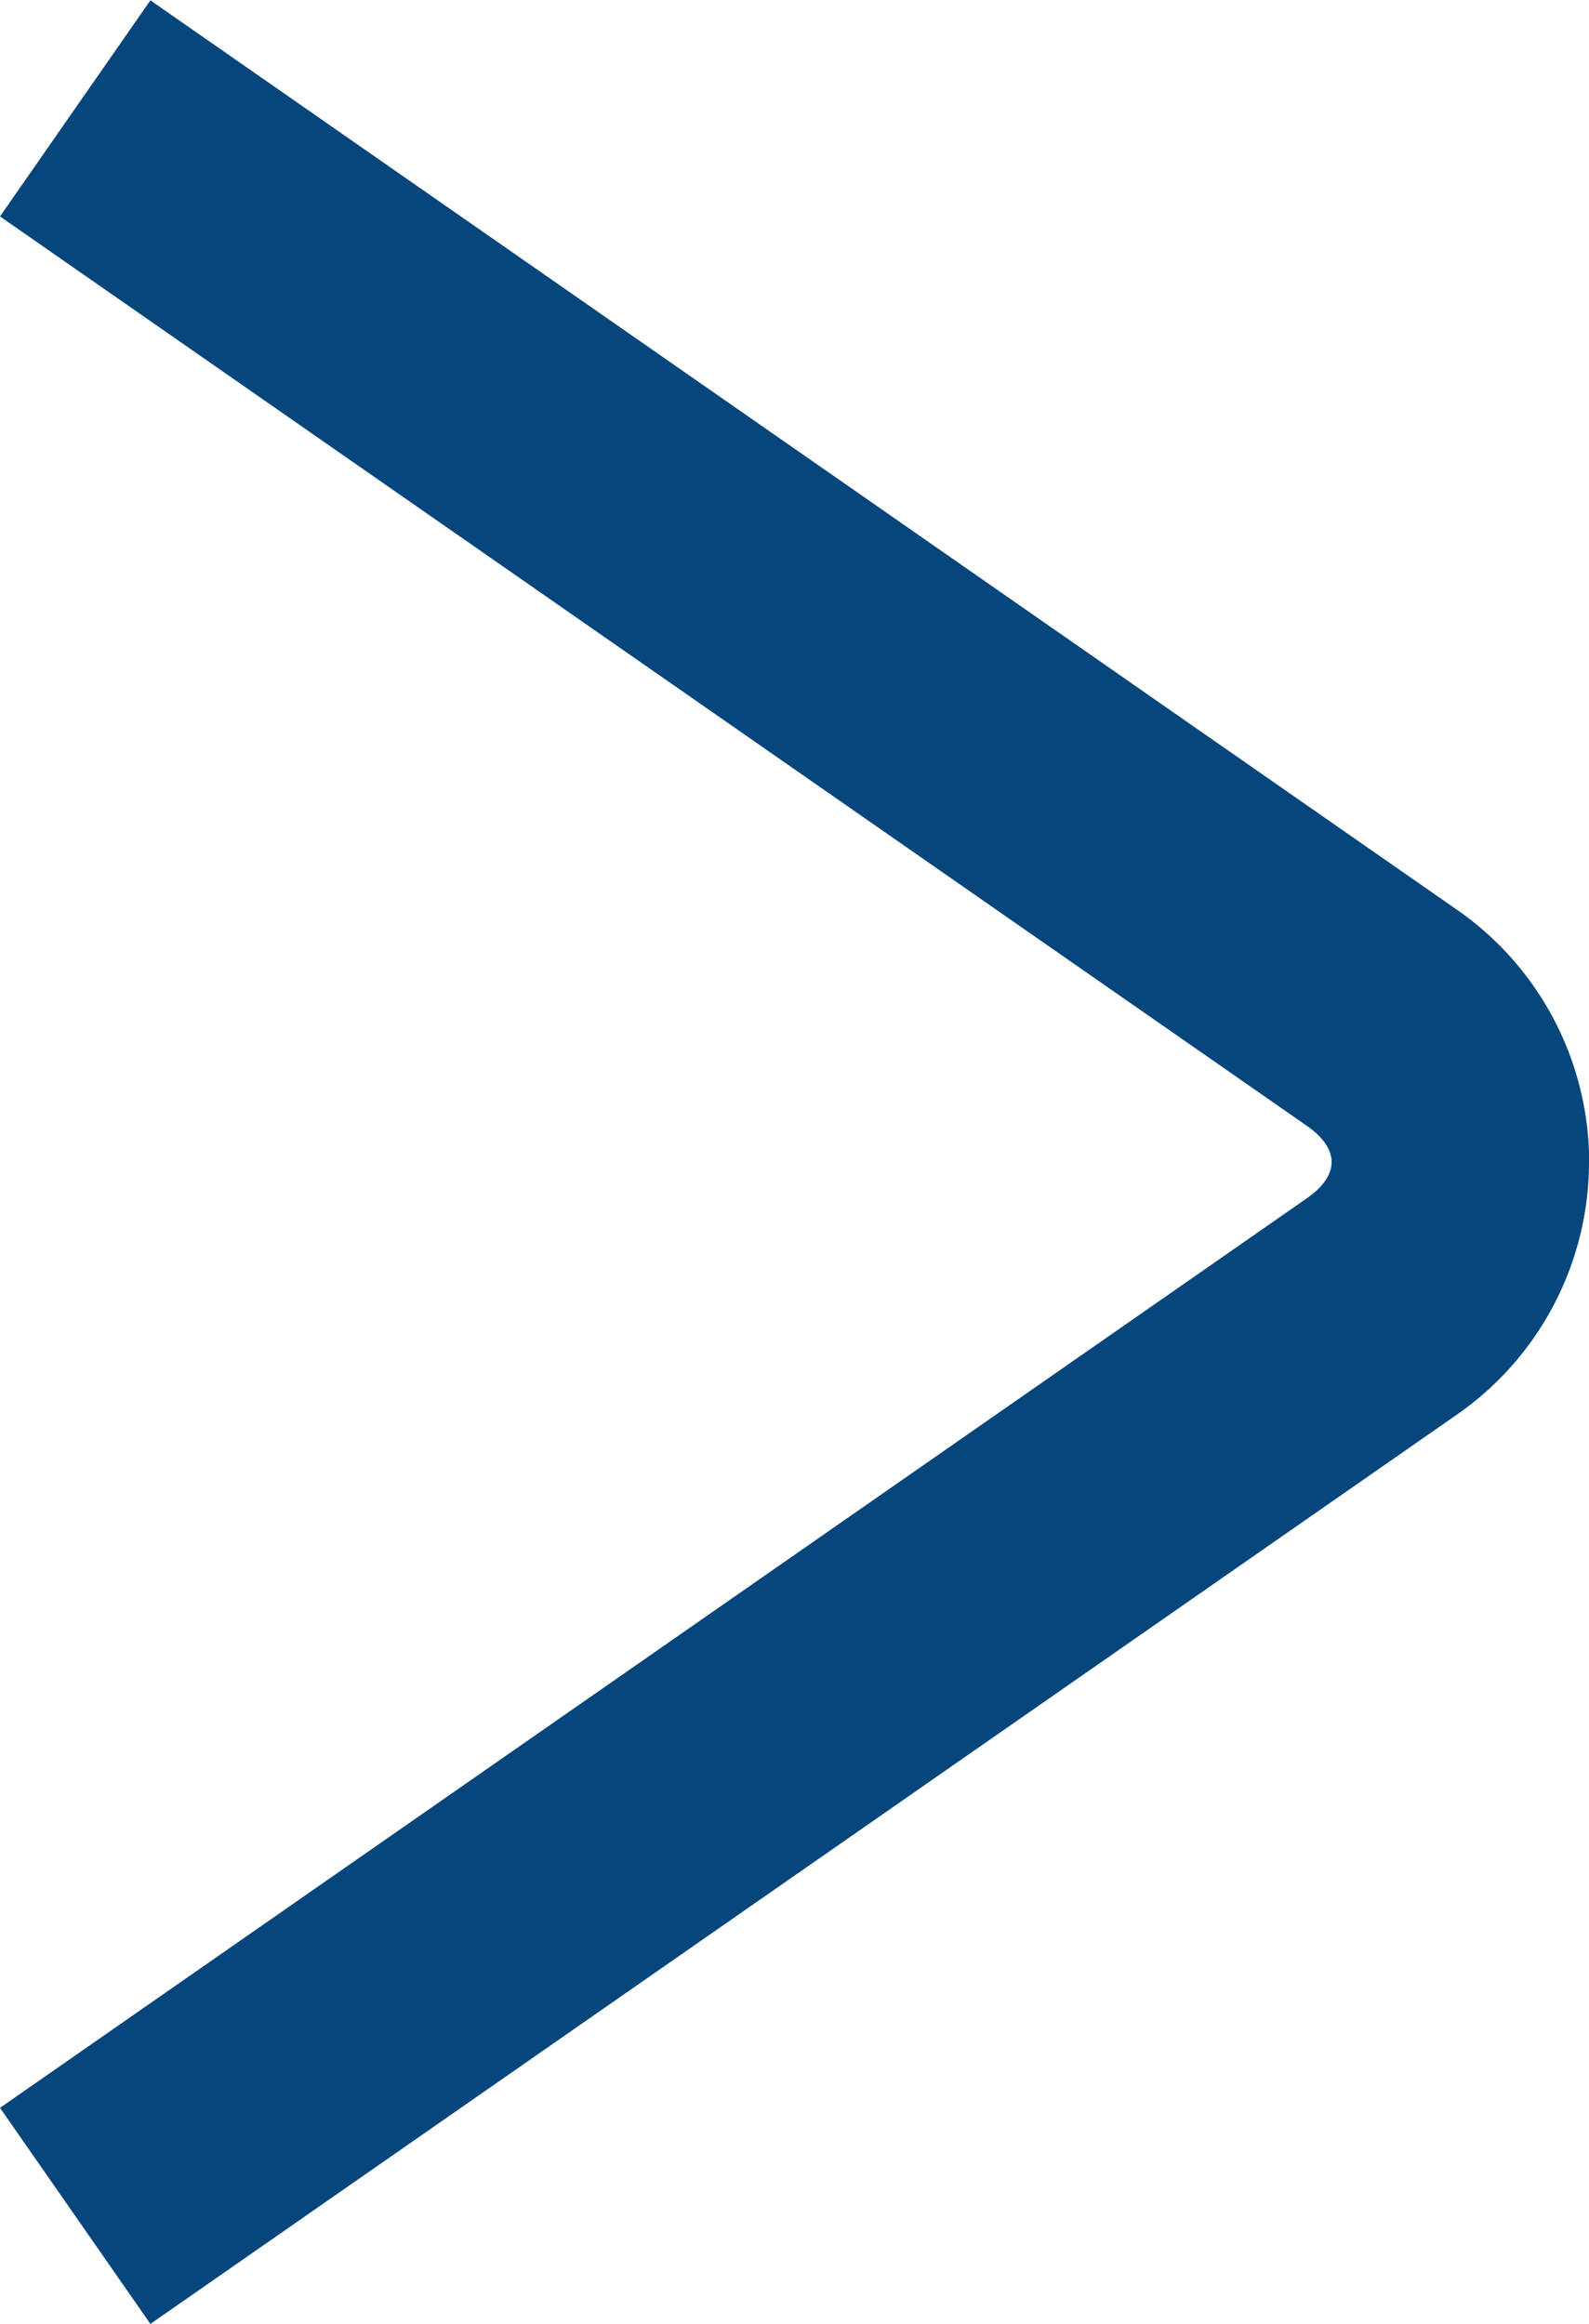 <svg xmlns="http://www.w3.org/2000/svg" width="9.107" height="13.313" viewBox="0 0 9.107 13.313">
    <path data-name="Pfad 385" d="M6.656 9.107a1.762 1.762 0 0 1-1.445-.755L0 .862 1.238 0l5.211 7.49c.132.189.283.189.415 0L12.074 0l1.238.862L8.1 8.353a1.762 1.762 0 0 1-1.445.755" transform="rotate(-90 6.657 6.657)" style="fill:#06467c"/>
</svg>
